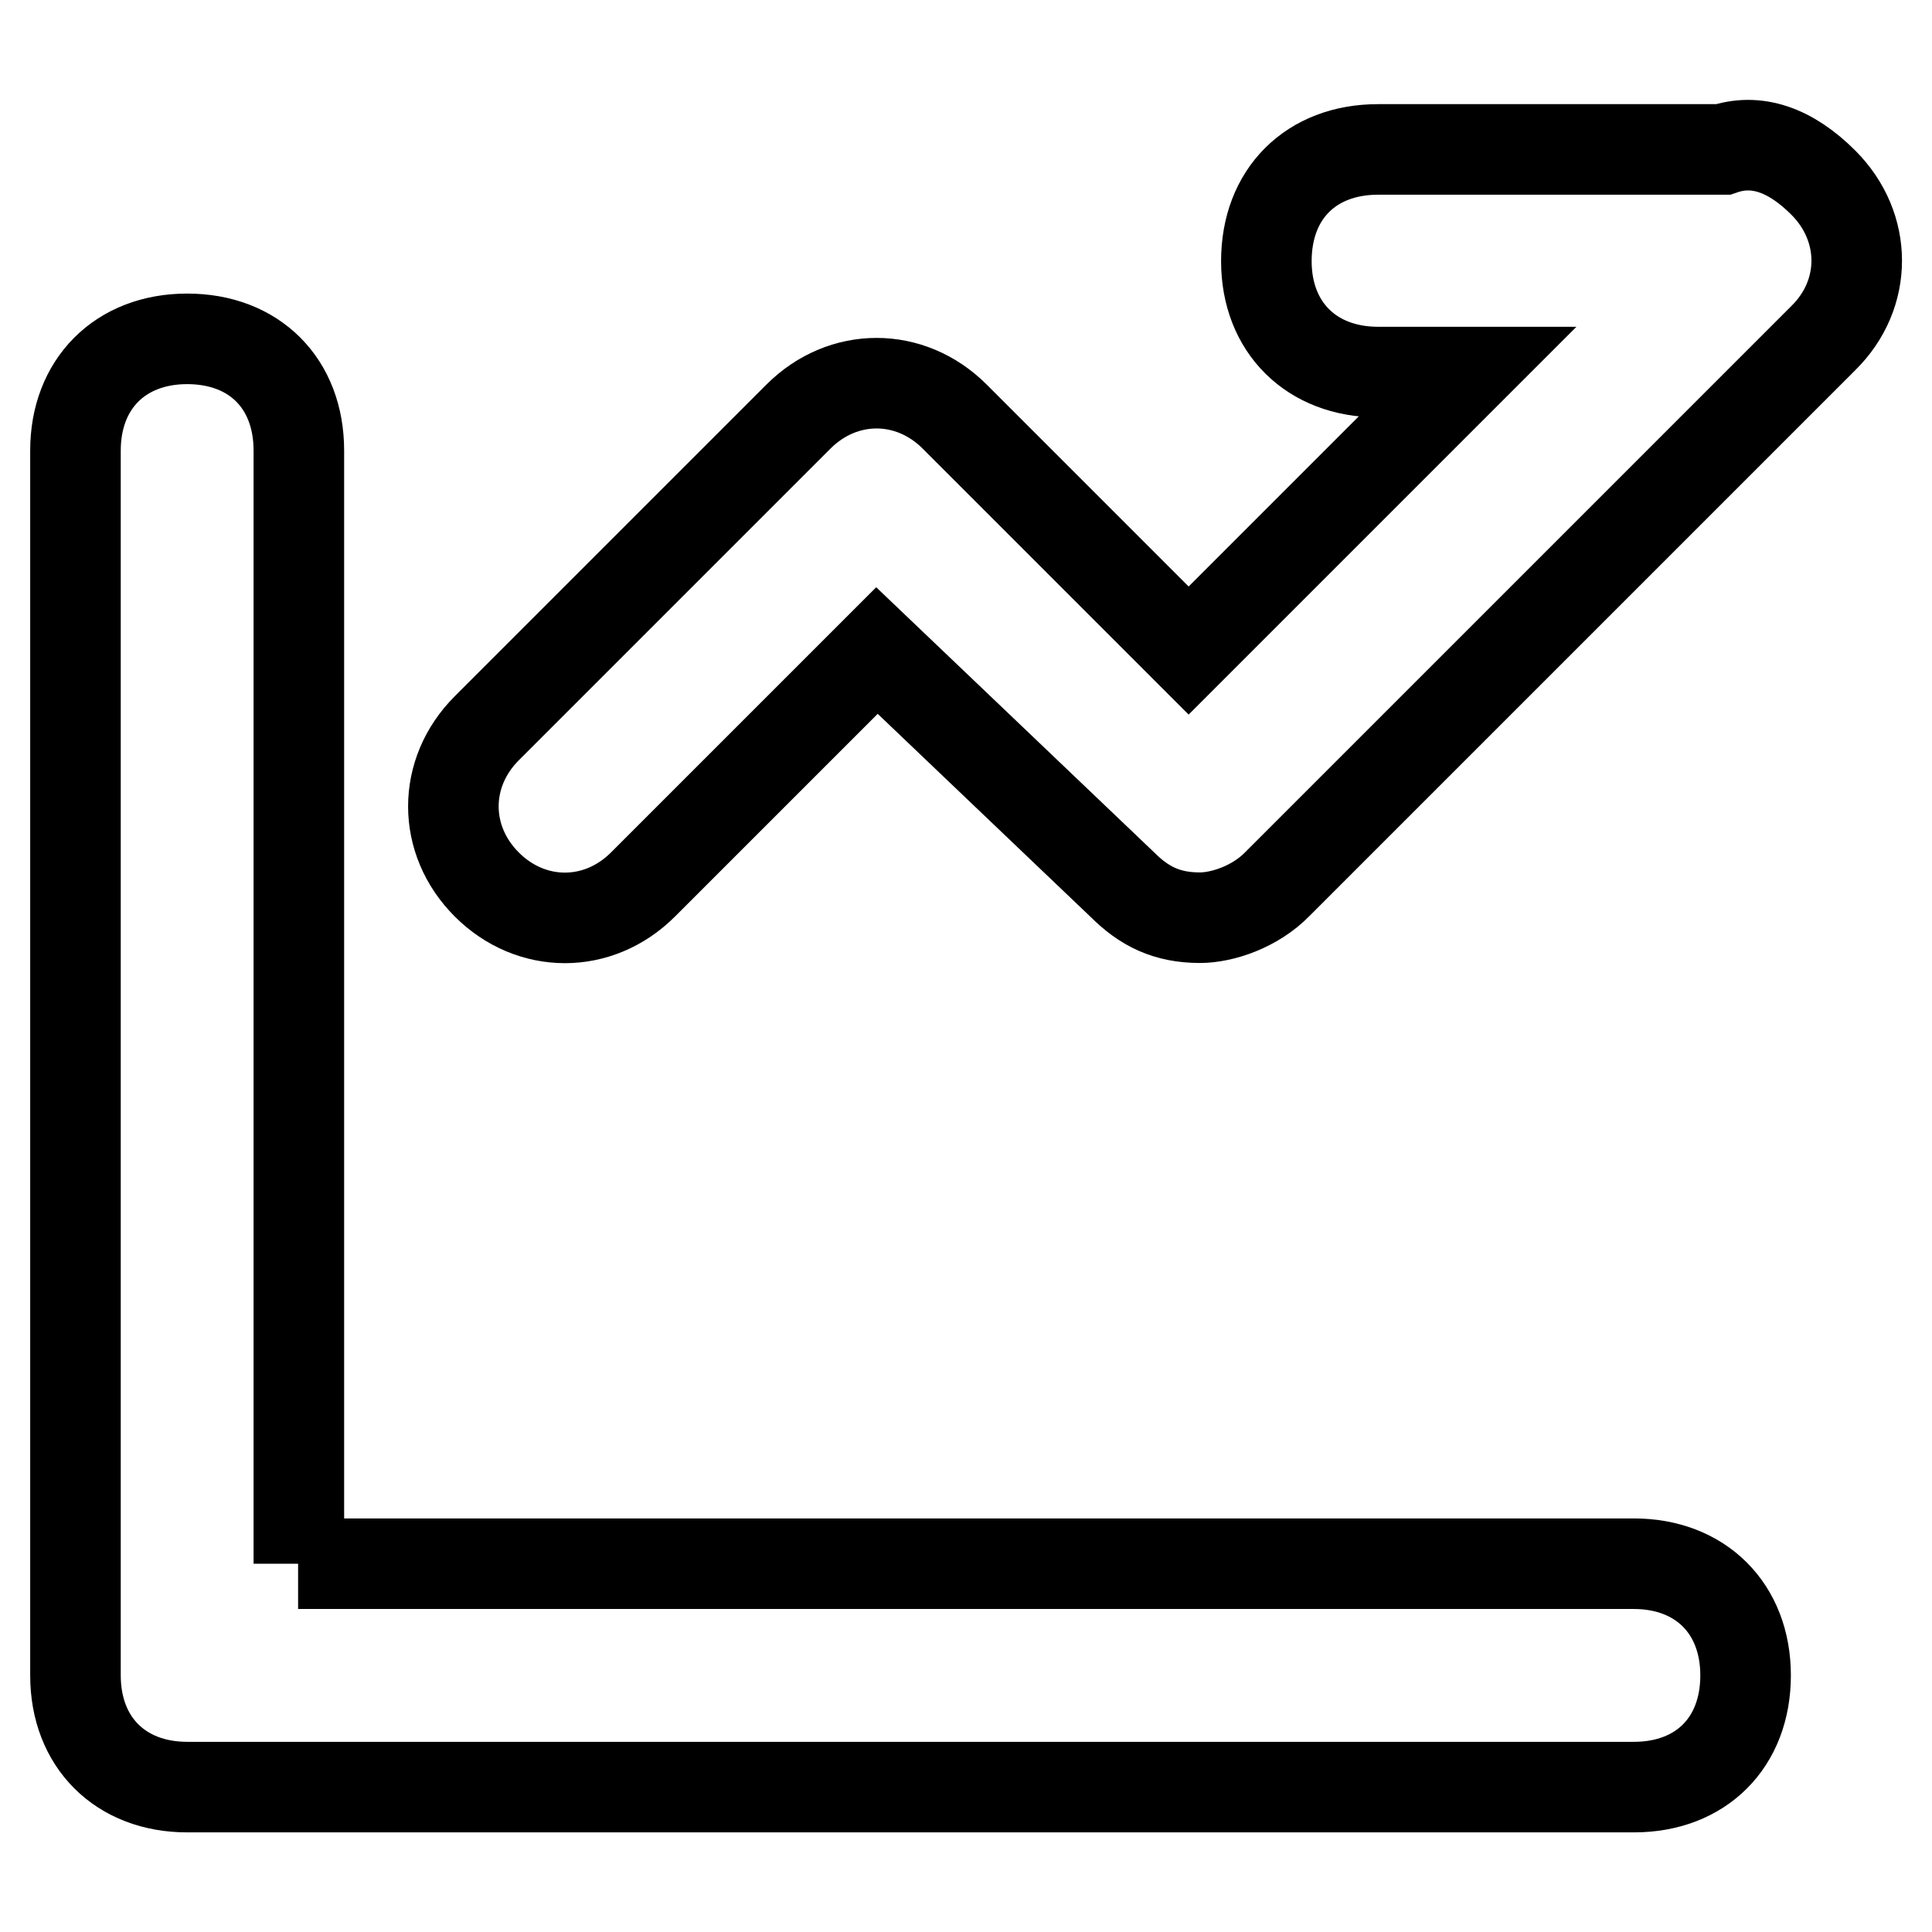 <?xml version="1.0" encoding="utf-8"?>
<!-- Svg Vector Icons : http://www.onlinewebfonts.com/icon -->
<!DOCTYPE svg PUBLIC "-//W3C//DTD SVG 1.1//EN" "http://www.w3.org/Graphics/SVG/1.1/DTD/svg11.dtd">
<svg version="1.1" xmlns="http://www.w3.org/2000/svg" xmlns:xlink="http://www.w3.org/1999/xlink" x="0px" y="0px" viewBox="0 0 256 256" enable-background="new 0 0 256 256" xml:space="preserve">
<g> <path stroke-width="12" fill-opacity="0" stroke="#000000"  d="M39.5,207.2h177c8.8,0,14.8,5.9,14.8,14.8c0,8.9-5.9,14.8-14.8,14.8H24.8c-8.8,0-14.8-5.9-14.8-14.8V59.7 c0-8.8,5.9-14.8,14.8-14.8c8.9,0,14.8,5.9,14.8,14.8V207.2z M159,121.6c-4.4,0-7.4-1.5-10.3-4.4l-32.5-31l-31,31 c-5.9,5.9-14.8,5.9-20.7,0c-5.9-5.9-5.9-14.8,0-20.7l41.3-41.3c5.9-5.9,14.8-5.9,20.7,0l31,31l36.9-36.9h-11.8 c-8.8,0-14.8-5.9-14.8-14.7c0-8.9,5.9-14.8,14.8-14.8h45.7c4.4-1.5,8.9,0,13.3,4.4c5.9,5.9,5.9,14.8,0,20.6l-72.3,72.3 C166.3,120.2,161.9,121.6,159,121.6z"/></g>
</svg>